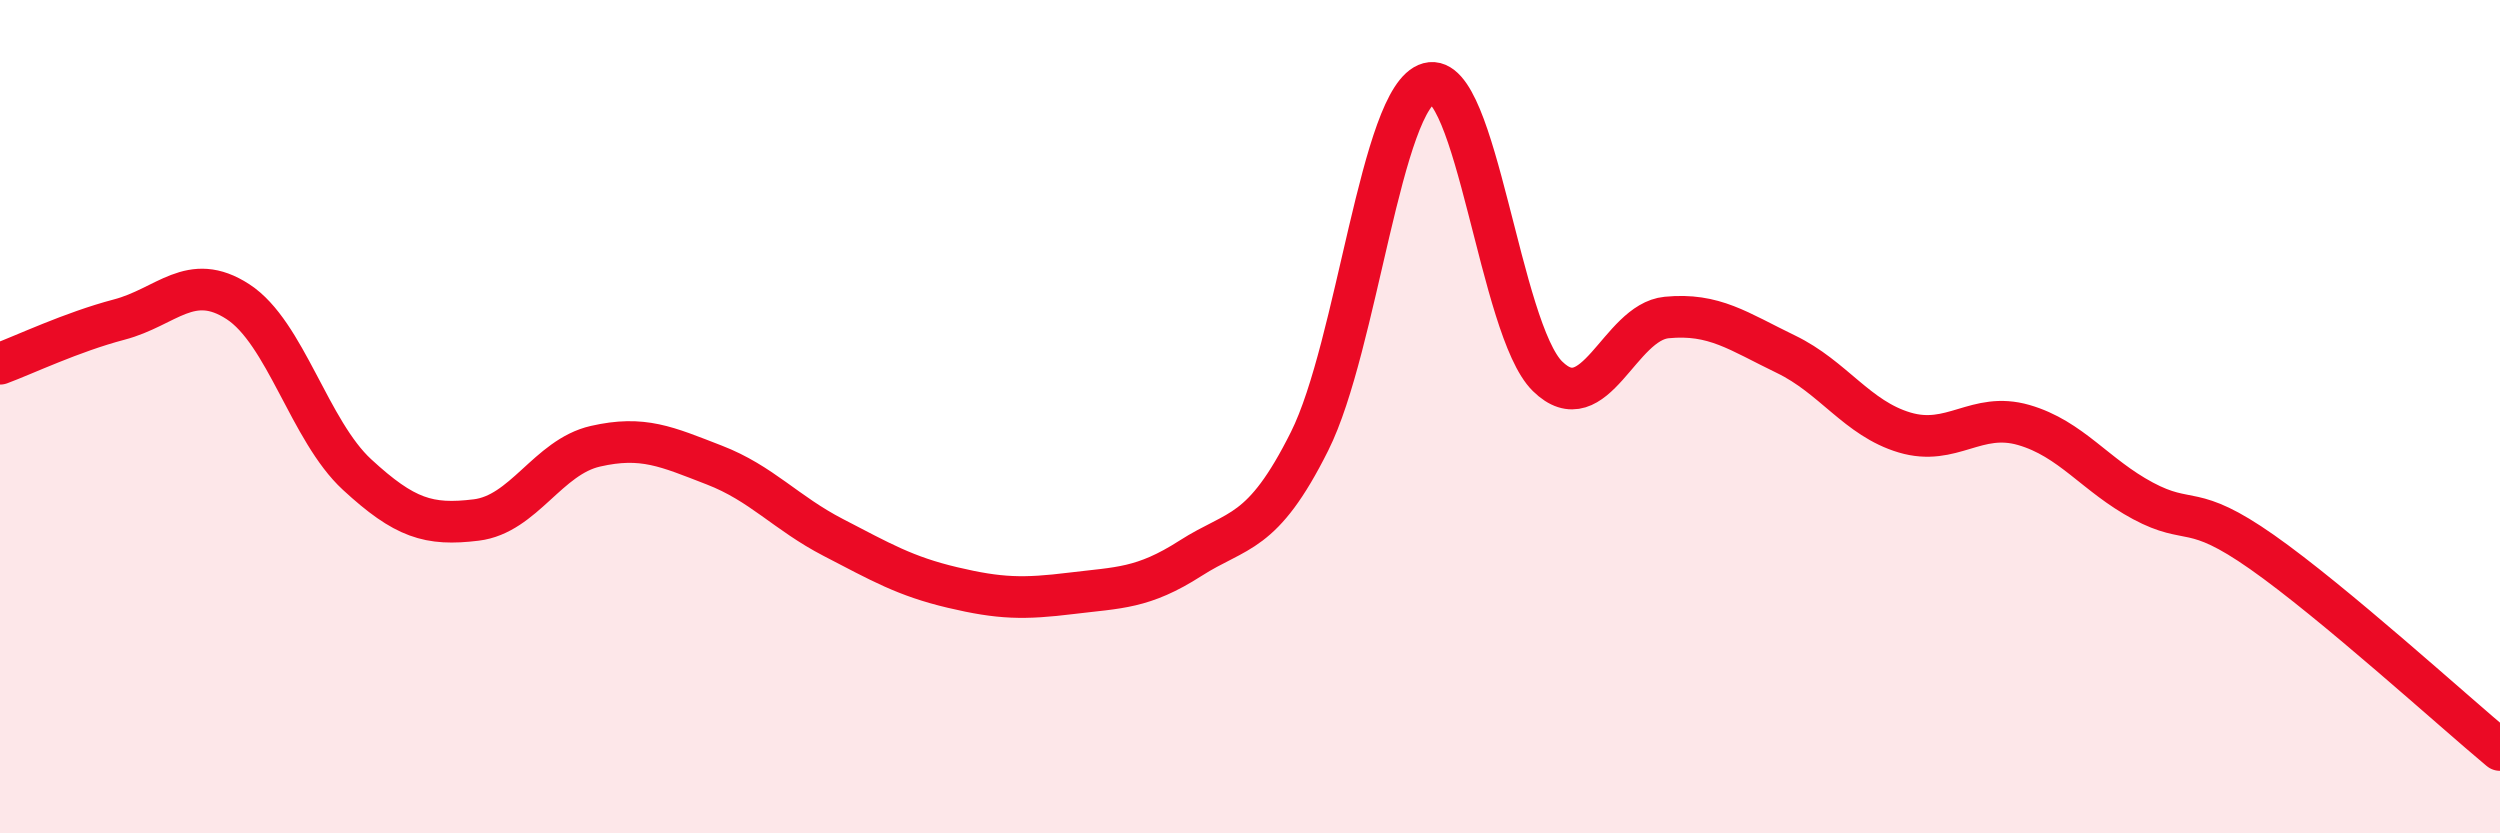 
    <svg width="60" height="20" viewBox="0 0 60 20" xmlns="http://www.w3.org/2000/svg">
      <path
        d="M 0,8.73 C 0.57,8.52 1.72,7.97 2.86,7.67 C 4,7.37 4.57,6.5 5.71,7.24 C 6.85,7.98 7.43,10.34 8.57,11.39 C 9.71,12.44 10.29,12.62 11.43,12.48 C 12.57,12.34 13.15,10.97 14.29,10.71 C 15.43,10.45 16,10.72 17.14,11.16 C 18.28,11.6 18.86,12.31 20,12.9 C 21.14,13.49 21.72,13.83 22.86,14.1 C 24,14.37 24.57,14.38 25.71,14.24 C 26.85,14.1 27.43,14.13 28.57,13.4 C 29.71,12.67 30.29,12.87 31.43,10.59 C 32.57,8.31 33.15,2.31 34.29,2 C 35.43,1.69 36,7.91 37.14,9.03 C 38.28,10.15 38.86,7.73 40,7.62 C 41.14,7.51 41.72,7.95 42.86,8.5 C 44,9.05 44.57,10.04 45.71,10.38 C 46.85,10.72 47.43,9.87 48.57,10.2 C 49.71,10.53 50.29,11.41 51.43,12.02 C 52.57,12.63 52.58,12.05 54.29,13.25 C 56,14.45 58.86,17.05 60,18L60 20L0 20Z"
        fill="#EB0A25"
        opacity="0.1"
        stroke-linecap="round"
        stroke-linejoin="round"
      />
      <path
        d="M 0,8.73 C 0.57,8.52 1.72,7.97 2.86,7.67 C 4,7.37 4.57,6.5 5.71,7.24 C 6.85,7.98 7.43,10.34 8.57,11.39 C 9.71,12.44 10.29,12.62 11.43,12.48 C 12.57,12.34 13.15,10.97 14.29,10.71 C 15.43,10.45 16,10.72 17.14,11.16 C 18.28,11.6 18.86,12.31 20,12.9 C 21.14,13.49 21.72,13.83 22.86,14.1 C 24,14.37 24.57,14.38 25.71,14.24 C 26.85,14.1 27.43,14.13 28.57,13.4 C 29.71,12.67 30.29,12.87 31.43,10.59 C 32.57,8.31 33.15,2.31 34.29,2 C 35.43,1.69 36,7.91 37.14,9.03 C 38.28,10.15 38.86,7.73 40,7.62 C 41.14,7.51 41.72,7.95 42.86,8.5 C 44,9.05 44.57,10.04 45.71,10.38 C 46.85,10.72 47.43,9.87 48.57,10.2 C 49.71,10.53 50.29,11.41 51.43,12.02 C 52.57,12.63 52.58,12.05 54.29,13.25 C 56,14.45 58.86,17.05 60,18"
        stroke="#EB0A25"
        stroke-width="1"
        fill="none"
        stroke-linecap="round"
        stroke-linejoin="round"
      />
    </svg>
  